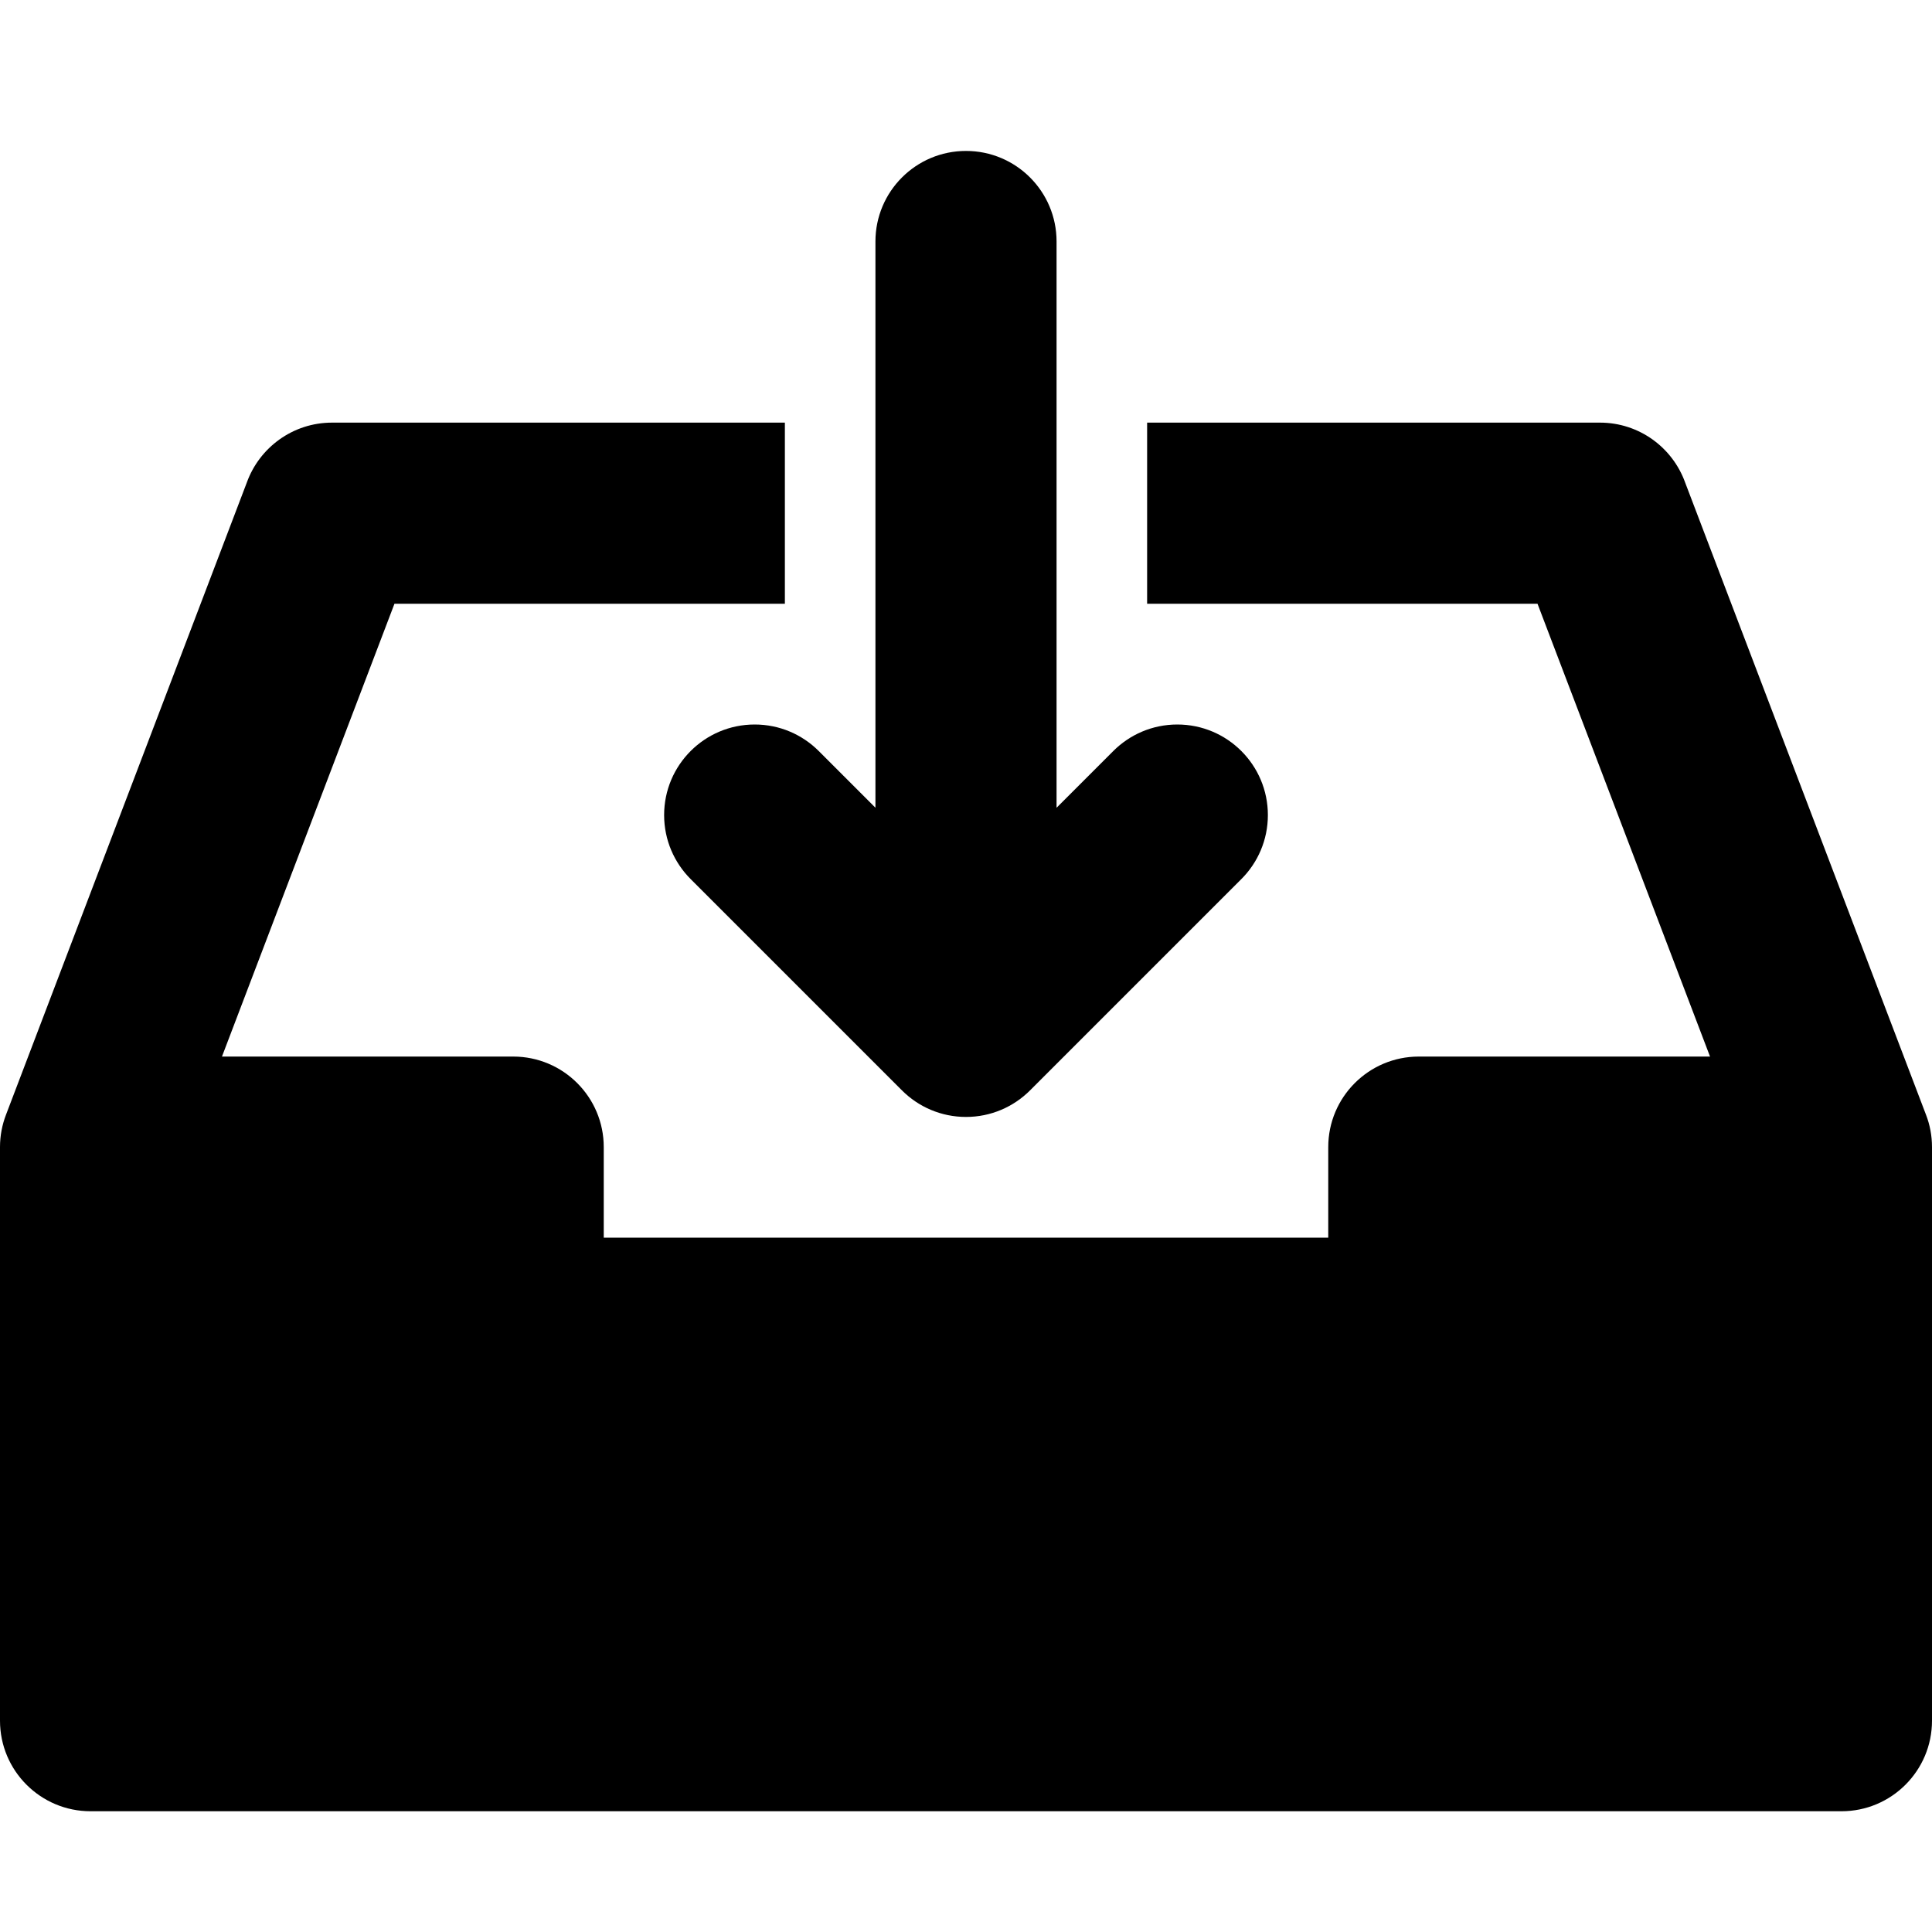 <?xml version="1.0" encoding="utf-8"?>
<!-- Generator: Adobe Illustrator 16.0.0, SVG Export Plug-In . SVG Version: 6.00 Build 0)  -->
<!DOCTYPE svg PUBLIC "-//W3C//DTD SVG 1.1//EN" "http://www.w3.org/Graphics/SVG/1.1/DTD/svg11.dtd">
<svg version="1.1" id="Layer_1" xmlns="http://www.w3.org/2000/svg" xmlns:xlink="http://www.w3.org/1999/xlink" x="0px" y="0px"
	 width="64px" height="64px" viewBox="0 0 64 64" enable-background="new 0 0 64 64" xml:space="preserve">
<g id="INBOX__x2F__IN_1_" enable-background="new    ">
	<g id="INBOX__x2F__IN">
		<g>
			<path d="M22,27c0,0.828,0.336,1.578,0.879,2.121l7,7C30.422,36.664,31.172,37,32,37s1.578-0.336,2.121-0.879l7-7
				C41.664,28.579,42,27.828,42,27c0-1.657-1.343-3-3-3c-0.828,0-1.578,0.336-2.121,0.879L35,26.758V8c0-1.657-1.343-3-3-3
				s-3,1.343-3,3v18.757l-1.879-1.879C26.578,24.336,25.829,24,25,24C23.343,24,22,25.343,22,27z M63.8,36.924l-7.978-20.941
				C55.406,14.827,54.3,14,53,14H38v6h12.932l5.715,15H47c-1.657,0-3,1.343-3,3v3H20v-3c0-1.657-1.343-3-3-3H7.353l5.714-15H26v-6
				H11c-1.3,0-2.406,0.827-2.823,1.982L0.2,36.924C0.071,37.258,0,37.621,0,38v19c0,1.657,1.343,3,3,3h58c1.657,0,3-1.343,3-3V38
				C64,37.621,63.93,37.258,63.8,36.924z"/>
		</g>
	</g>
</g>
</svg>
